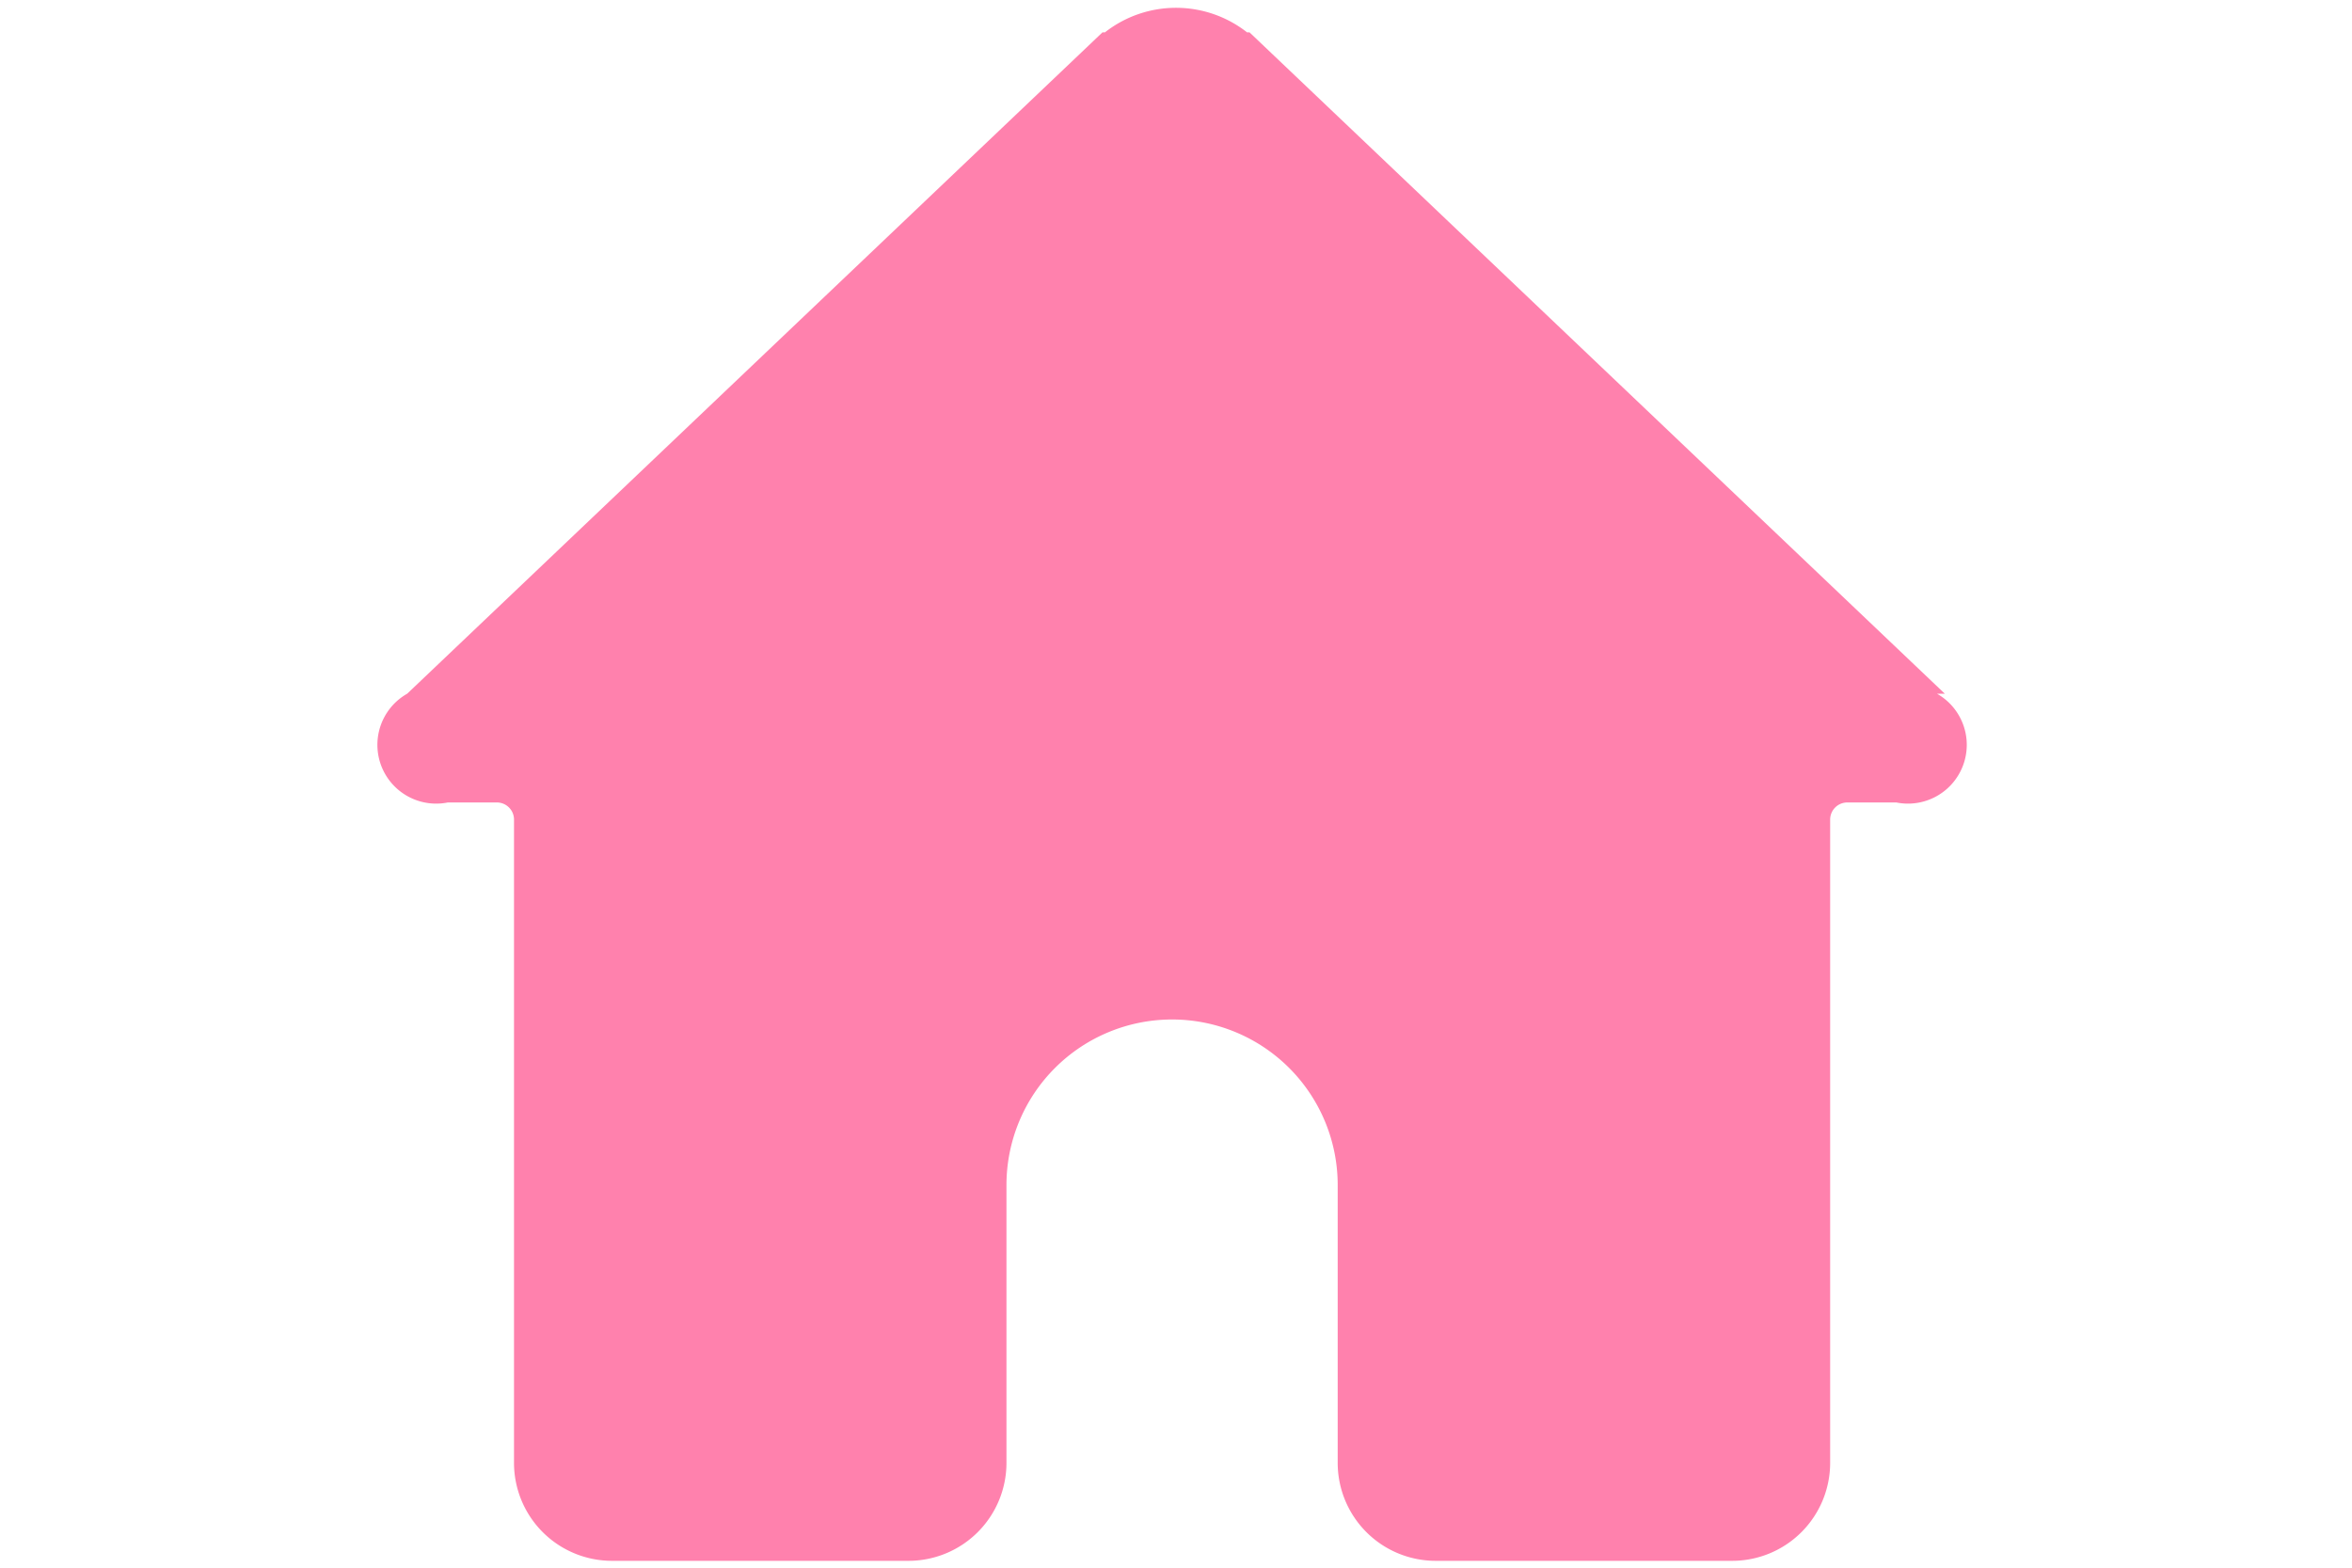 <svg xmlns="http://www.w3.org/2000/svg" width="48" height="32" viewBox="0 0 48 32"><defs><style>.a{fill:#ff81ad;}</style></defs><path class="a" d="M39.69,14.16,25.5.66l-.05,0a2.35,2.35,0,0,0-2.9,0l-.05,0L8.31,14.16a1.2,1.2,0,0,0,.83,2.22h1a.35.35,0,0,1,.35.35V29.86a2,2,0,0,0,2,2h6.05a2,2,0,0,0,2-2V24.19a3.38,3.38,0,1,1,6.76,0v5.67a2,2,0,0,0,2,2h6.05a2,2,0,0,0,2-2V16.73a.35.35,0,0,1,.35-.35h1a1.2,1.2,0,0,0,.83-2.22Z"/></svg>